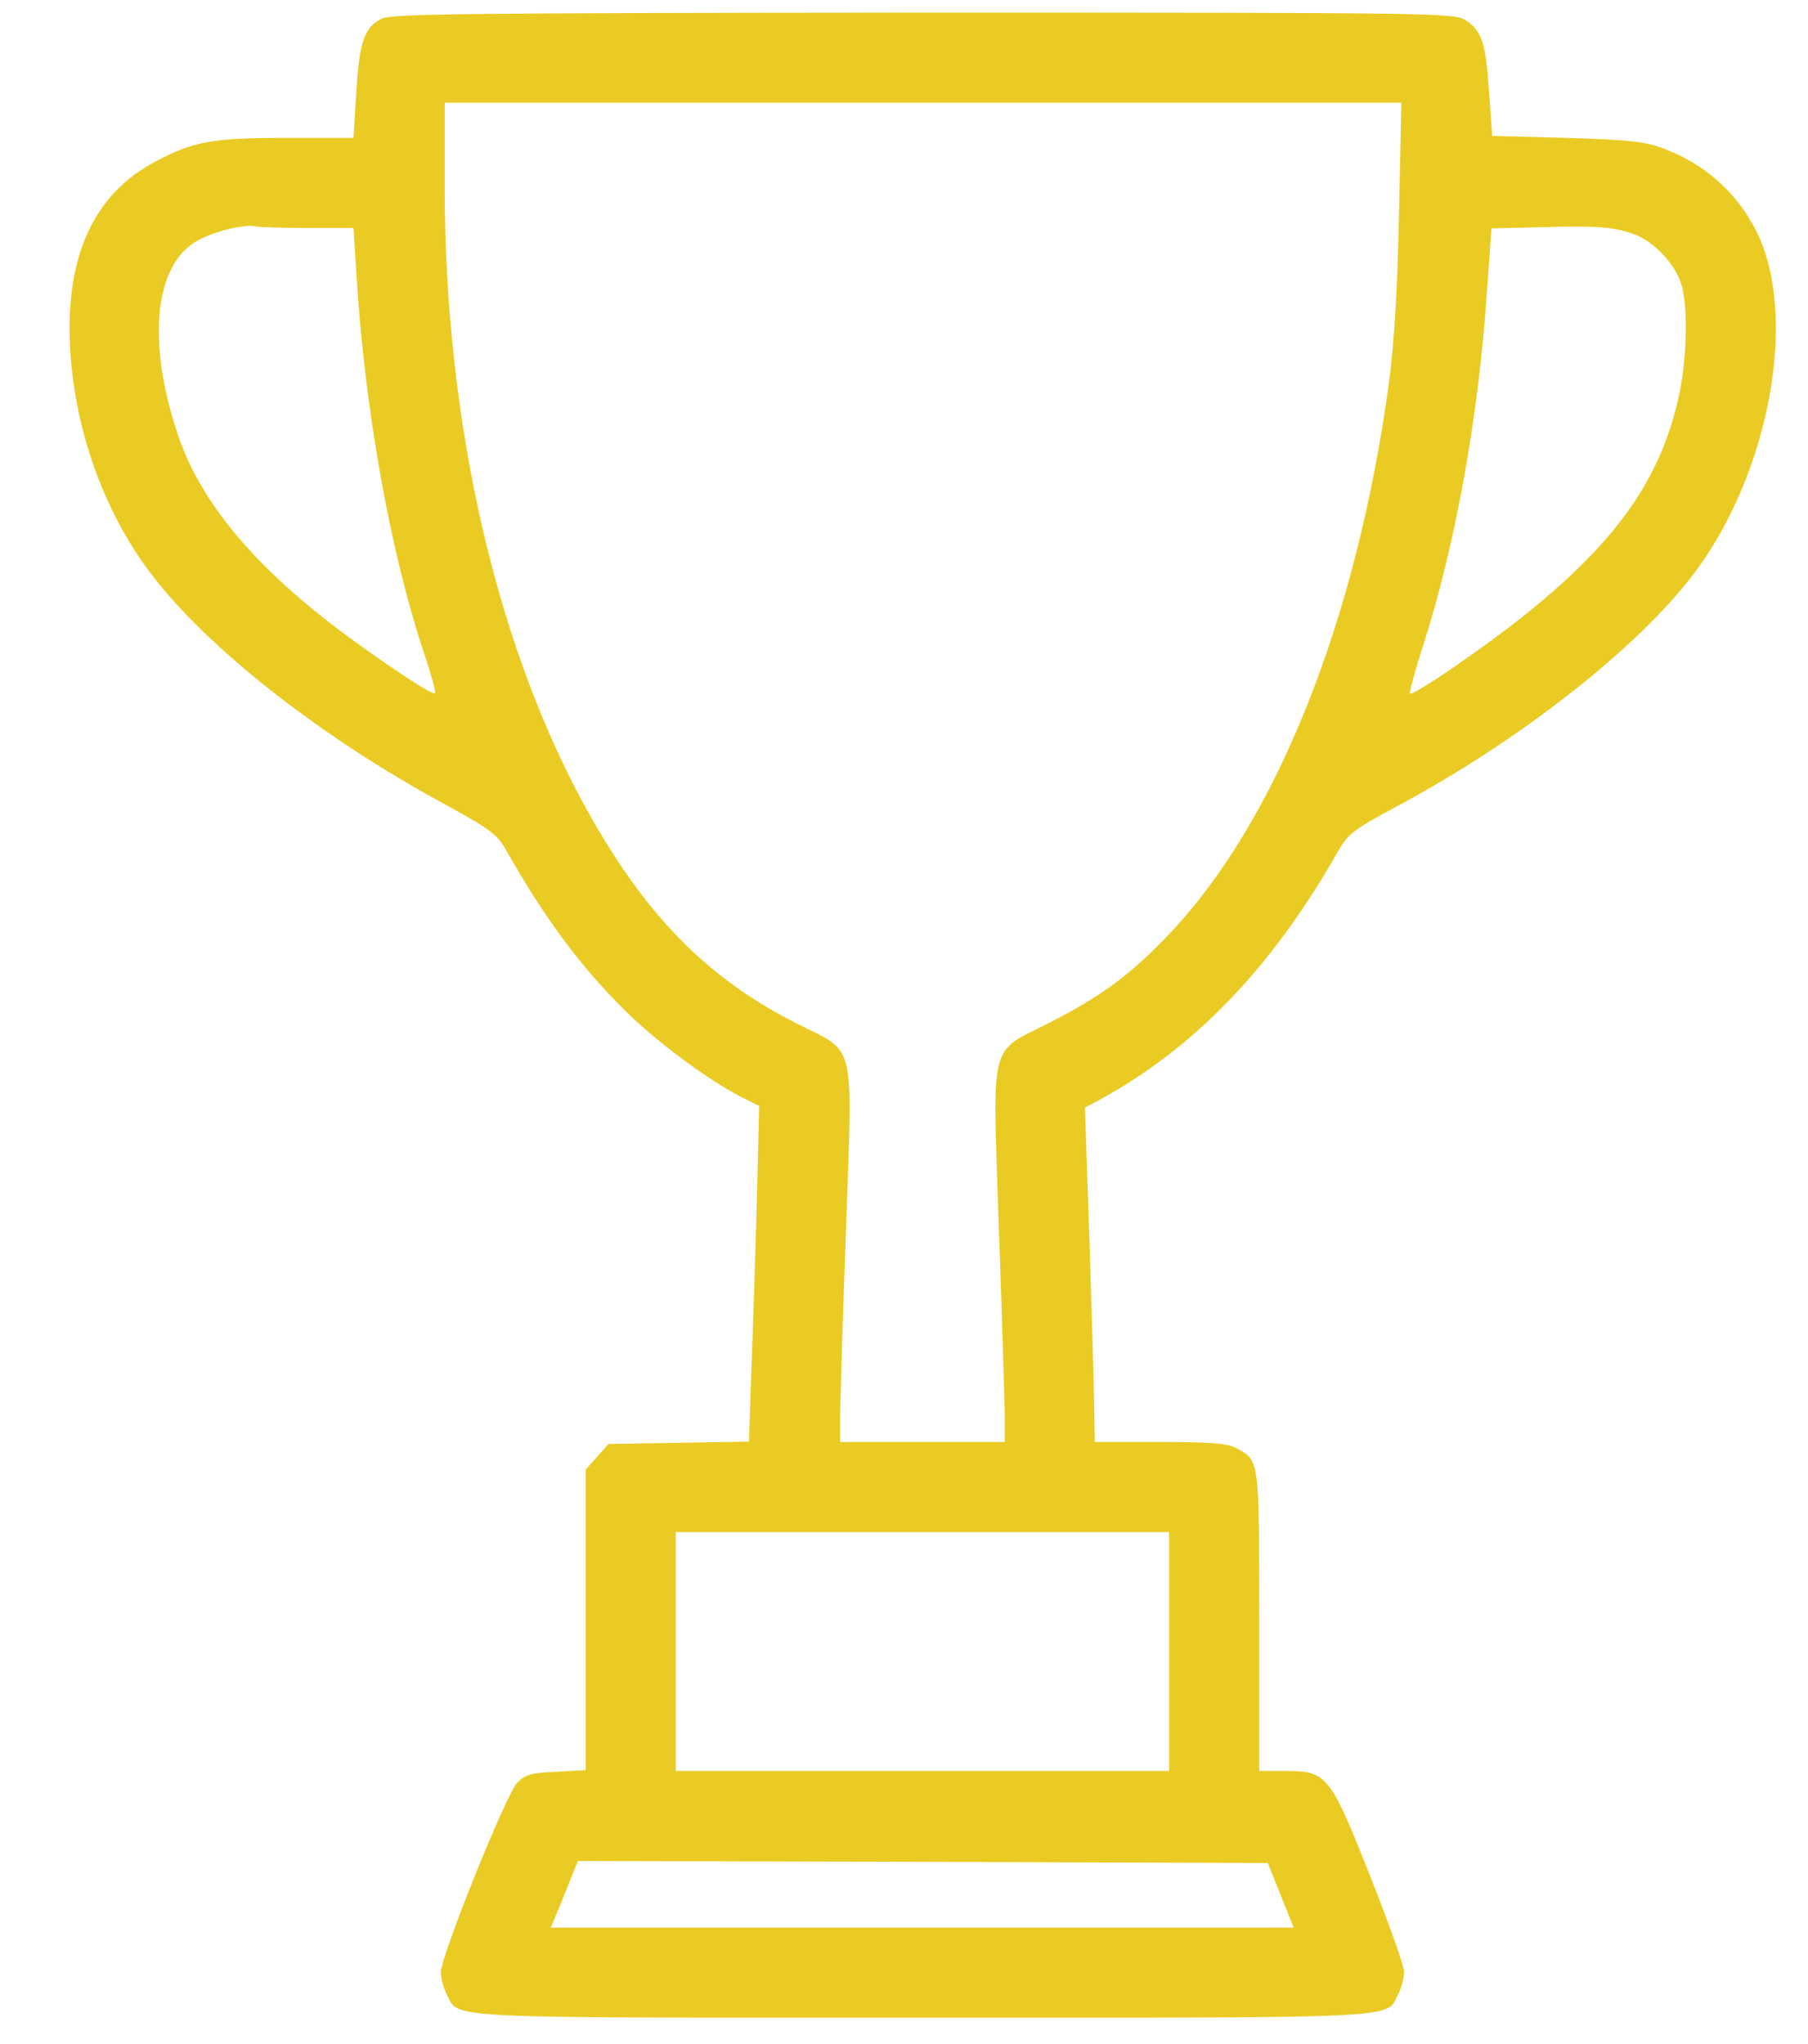 <?xml version="1.0" encoding="UTF-8"?> <svg xmlns="http://www.w3.org/2000/svg" width="23" height="26" viewBox="0 0 23 26" fill="none"><path d="M4.85 0.24C4.631 0.354 4.571 0.538 4.532 1.176L4.497 1.754H3.645C2.693 1.754 2.459 1.799 1.971 2.058C1.199 2.466 0.835 3.253 0.89 4.394C0.94 5.44 1.314 6.501 1.921 7.298C2.634 8.24 4.078 9.375 5.662 10.232C6.24 10.551 6.325 10.611 6.439 10.815C6.933 11.687 7.381 12.29 7.954 12.857C8.357 13.256 9.01 13.739 9.438 13.958L9.657 14.068L9.628 15.293C9.608 15.971 9.578 16.932 9.558 17.43L9.528 18.337L8.636 18.352L7.74 18.367L7.595 18.531L7.451 18.691V20.604V22.516L7.077 22.536C6.758 22.551 6.684 22.571 6.579 22.676C6.439 22.82 5.608 24.883 5.608 25.087C5.608 25.161 5.642 25.286 5.682 25.366C5.847 25.68 5.493 25.665 11.735 25.665C17.976 25.665 17.623 25.68 17.787 25.366C17.827 25.286 17.862 25.157 17.862 25.082C17.862 25.007 17.663 24.449 17.423 23.846C16.915 22.566 16.88 22.526 16.337 22.526H16.019V20.618C16.019 18.531 16.024 18.576 15.72 18.417C15.61 18.357 15.386 18.342 14.748 18.342H13.926L13.921 17.978C13.921 17.784 13.892 16.828 13.862 15.856L13.802 14.088L13.946 14.013C15.192 13.341 16.178 12.314 17.03 10.815C17.149 10.606 17.229 10.546 17.797 10.242C19.336 9.415 20.836 8.24 21.543 7.303C22.514 6.023 22.883 4.01 22.34 2.934C22.091 2.446 21.683 2.083 21.159 1.888C20.92 1.799 20.726 1.779 19.929 1.754L18.983 1.729L18.943 1.181C18.903 0.543 18.848 0.384 18.639 0.254C18.489 0.165 18.25 0.16 11.735 0.16C5.862 0.165 4.965 0.175 4.85 0.24ZM17.797 2.71C17.777 3.717 17.737 4.339 17.668 4.877C17.259 7.881 16.243 10.437 14.878 11.876C14.38 12.399 14.026 12.663 13.344 13.012C12.572 13.405 12.626 13.196 12.706 15.602C12.746 16.683 12.776 17.744 12.781 17.953V18.342H11.735H10.688V17.953C10.694 17.744 10.723 16.683 10.763 15.602C10.848 13.201 10.893 13.4 10.151 13.027C9.035 12.464 8.273 11.707 7.545 10.441C6.34 8.344 5.657 5.43 5.657 2.367V1.306H11.74H17.827L17.797 2.71ZM3.909 2.9H4.497L4.532 3.458C4.636 5.201 4.97 7.059 5.408 8.349C5.488 8.593 5.548 8.808 5.533 8.818C5.498 8.852 4.731 8.334 4.213 7.936C3.157 7.119 2.519 6.327 2.25 5.49C1.871 4.339 1.966 3.378 2.499 3.069C2.708 2.944 3.122 2.845 3.256 2.88C3.296 2.89 3.59 2.9 3.909 2.9ZM20.786 2.979C21.04 3.069 21.324 3.373 21.393 3.632C21.473 3.911 21.458 4.538 21.369 4.982C21.149 6.053 20.596 6.855 19.436 7.791C18.913 8.215 17.976 8.857 17.936 8.822C17.927 8.808 18.001 8.529 18.106 8.205C18.509 6.949 18.803 5.336 18.913 3.751L18.973 2.905L19.6 2.89C20.352 2.87 20.512 2.885 20.786 2.979ZM14.873 21.007V22.526H11.735H8.596V21.007V19.488H11.735H14.873V21.007ZM16.293 24.11L16.457 24.519H11.735H7.007L7.137 24.205C7.207 24.036 7.281 23.846 7.306 23.782L7.351 23.672L11.74 23.682L16.128 23.697L16.293 24.11Z" fill="#EACB24"></path></svg> 